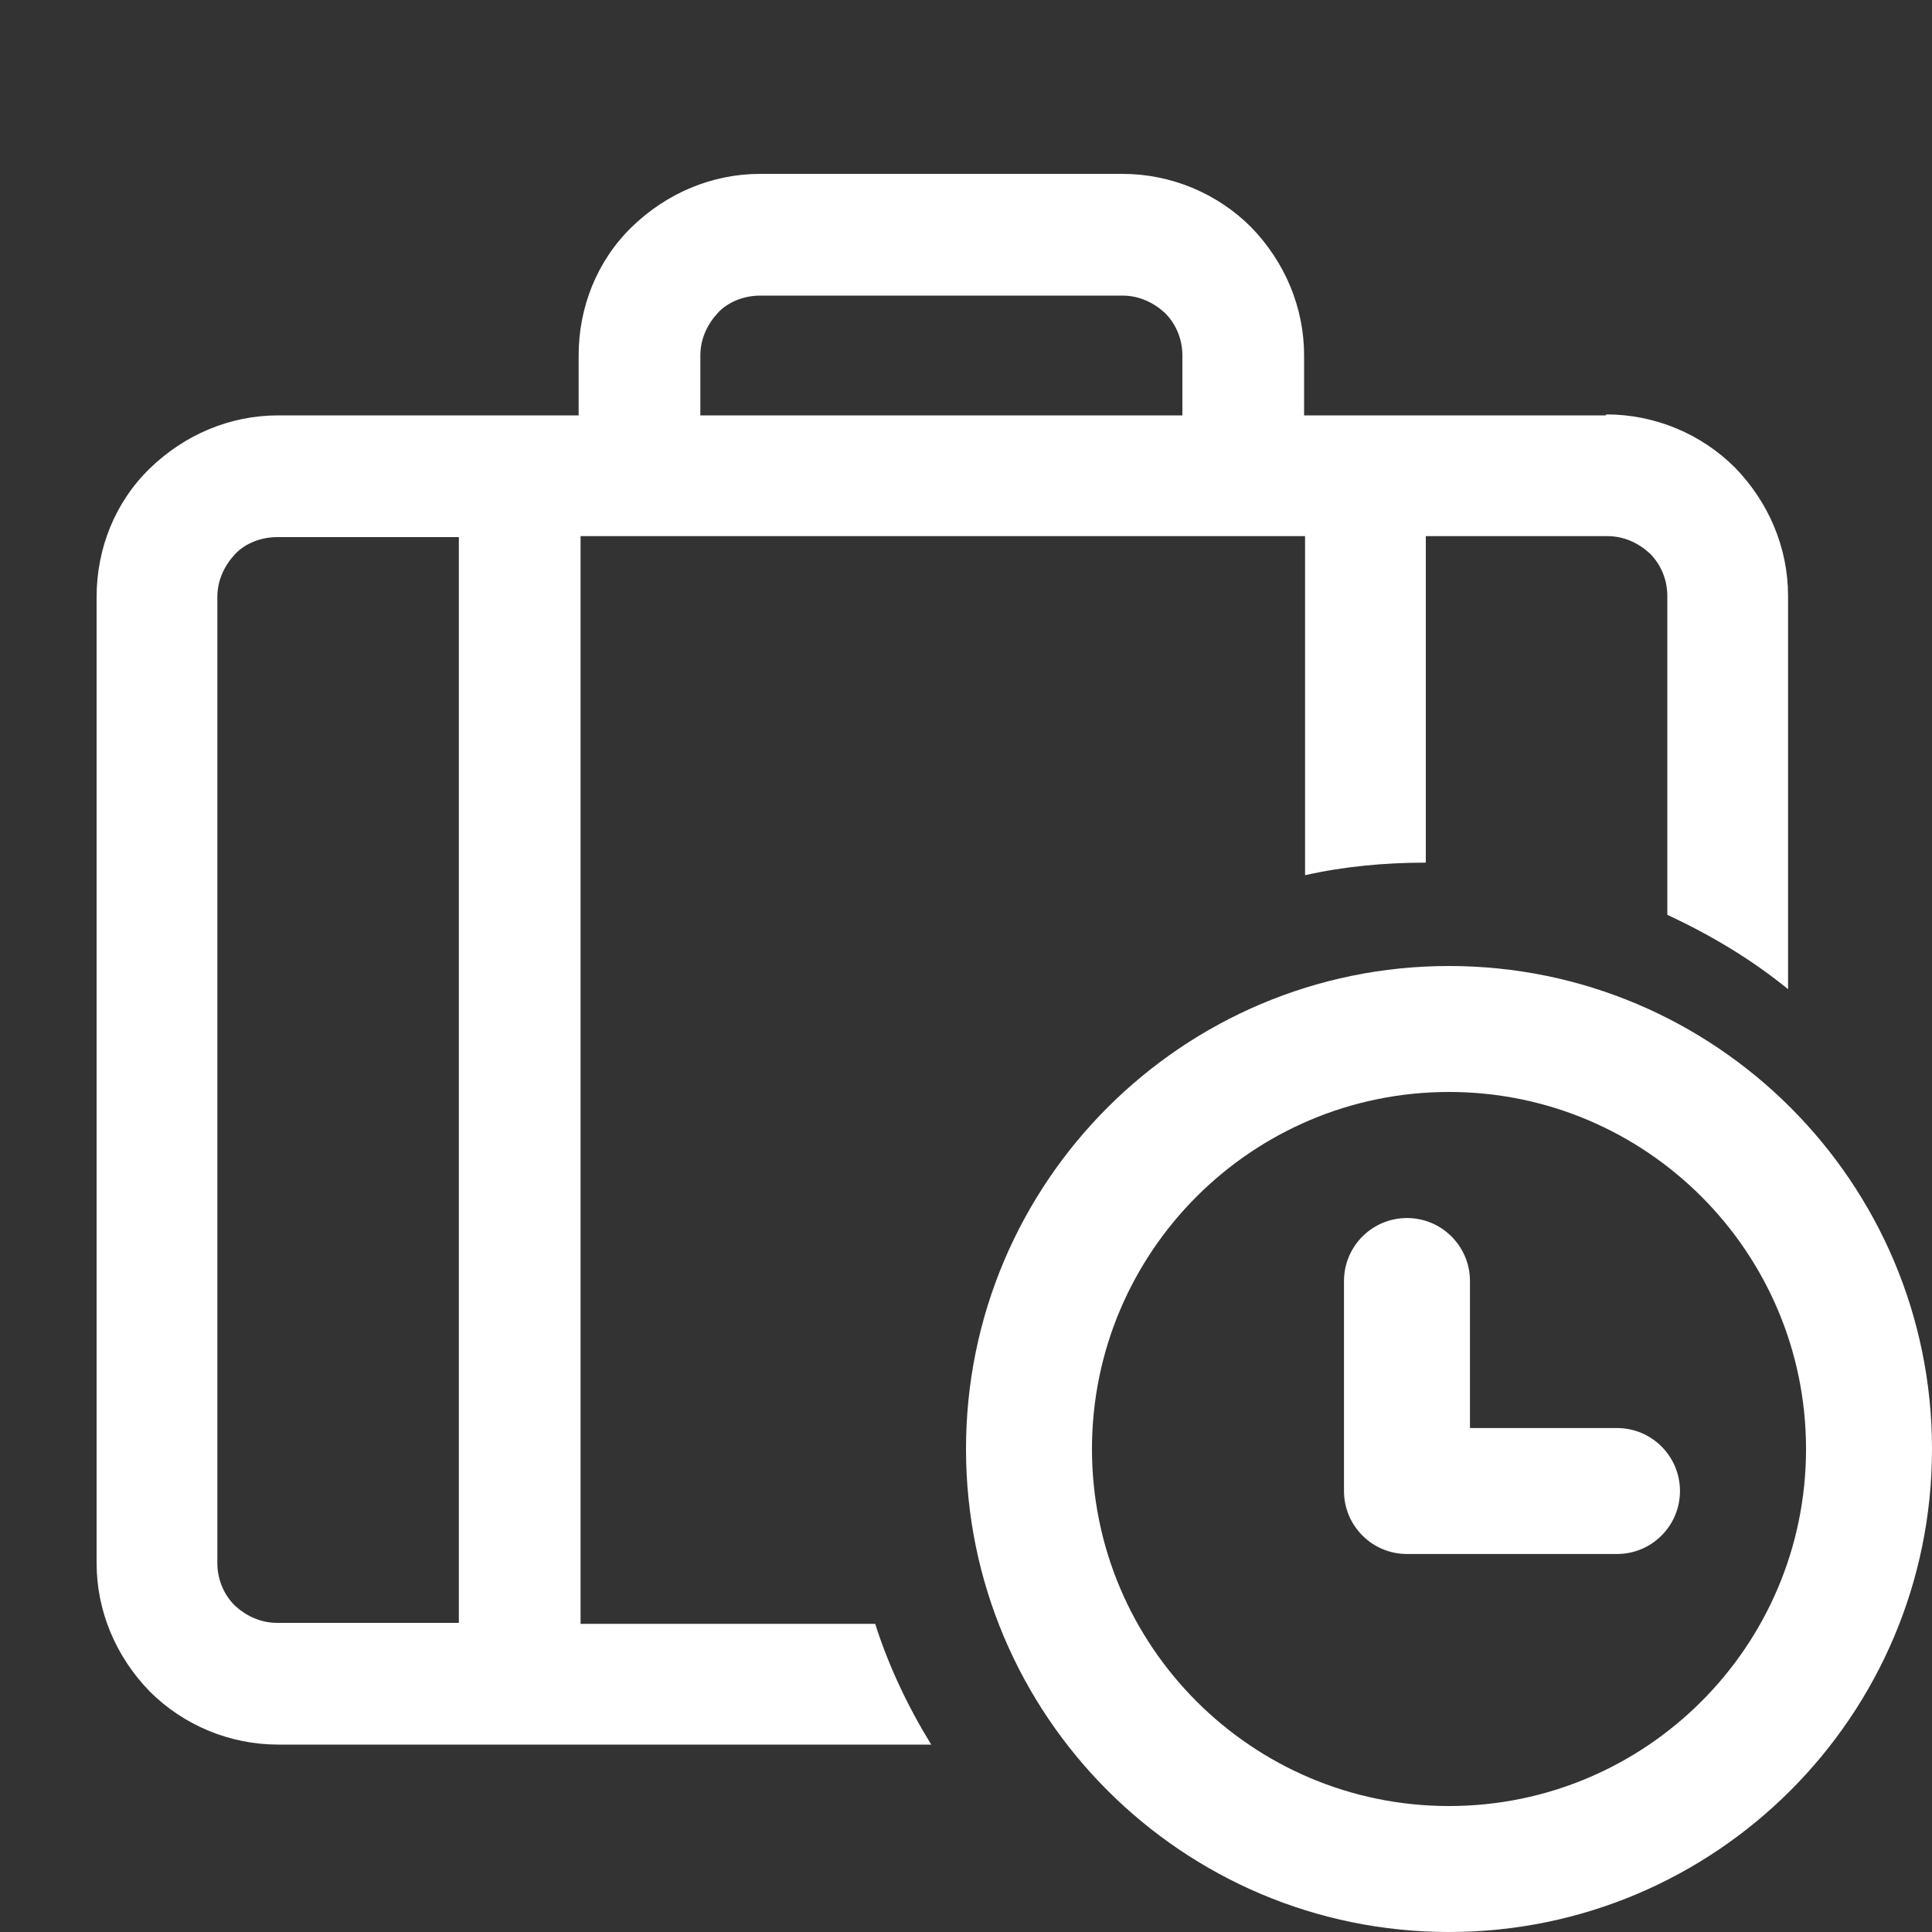 <svg width="20" height="20" viewBox="0 0 20 20" fill="none" xmlns="http://www.w3.org/2000/svg">
<rect x="0" y="0" width="20" height="20" fill="#333333" stroke="none"/>
<path fill-rule="evenodd" clip-rule="evenodd" d="M15 10C12.24 10 10 12.24 10 15C10 17.76 12.24 20 15 20C17.76 20 20 17.76 20 15C20 12.24 17.76 10 15 10ZM15 11.304C17.04 11.304 18.696 12.96 18.696 15C18.696 17.04 17.04 18.696 15 18.696C12.96 18.696 11.304 17.04 11.304 15C11.304 12.96 12.96 11.304 15 11.304Z" fill="white"/>
<path fill-rule="evenodd" clip-rule="evenodd" d="M13.913 13.261V15.435C13.913 15.795 14.205 16.087 14.565 16.087H16.739C17.099 16.087 17.391 15.795 17.391 15.435C17.391 15.075 17.099 14.783 16.739 14.783H15.217V13.261C15.217 12.901 14.925 12.609 14.565 12.609C14.205 12.609 13.913 12.901 13.913 13.261Z" fill="white"/>
<path d="M16.62 4.3H13.5V3.68C13.5 3.18 13.3 2.71 12.95 2.35C12.6 2 12.12 1.8 11.62 1.8H7.87C7.37 1.8 6.9 2 6.54 2.35C6.18 2.7 5.99 3.18 5.99 3.68V4.3H2.88C2.38 4.3 1.91 4.5 1.55 4.85C1.19 5.2 1 5.68 1 6.18V16.18C1 16.68 1.2 17.15 1.55 17.51C1.9 17.86 2.38 18.06 2.88 18.06H9.64C9.4 17.67 9.2 17.25 9.06 16.81H6.01V5.55H13.51V9.06C13.91 8.97 14.33 8.93 14.76 8.93V5.55H16.64C16.81 5.55 16.96 5.62 17.08 5.73C17.2 5.85 17.26 6.01 17.26 6.17V9.47C17.71 9.68 18.13 9.93 18.51 10.24V6.17C18.51 5.67 18.31 5.2 17.96 4.84C17.61 4.49 17.13 4.29 16.63 4.29L16.62 4.3ZM4.75 16.8H2.87C2.7 16.8 2.55 16.73 2.43 16.62C2.31 16.5 2.25 16.34 2.25 16.18V6.18C2.25 6.01 2.32 5.86 2.43 5.74C2.54 5.62 2.71 5.56 2.87 5.56H4.75V16.81V16.8ZM12.25 4.3H7.25V3.68C7.25 3.51 7.32 3.36 7.43 3.24C7.54 3.12 7.71 3.06 7.87 3.06H11.62C11.79 3.06 11.94 3.13 12.06 3.24C12.18 3.36 12.24 3.52 12.24 3.68V4.3H12.25Z" fill="white"/>
</svg>
